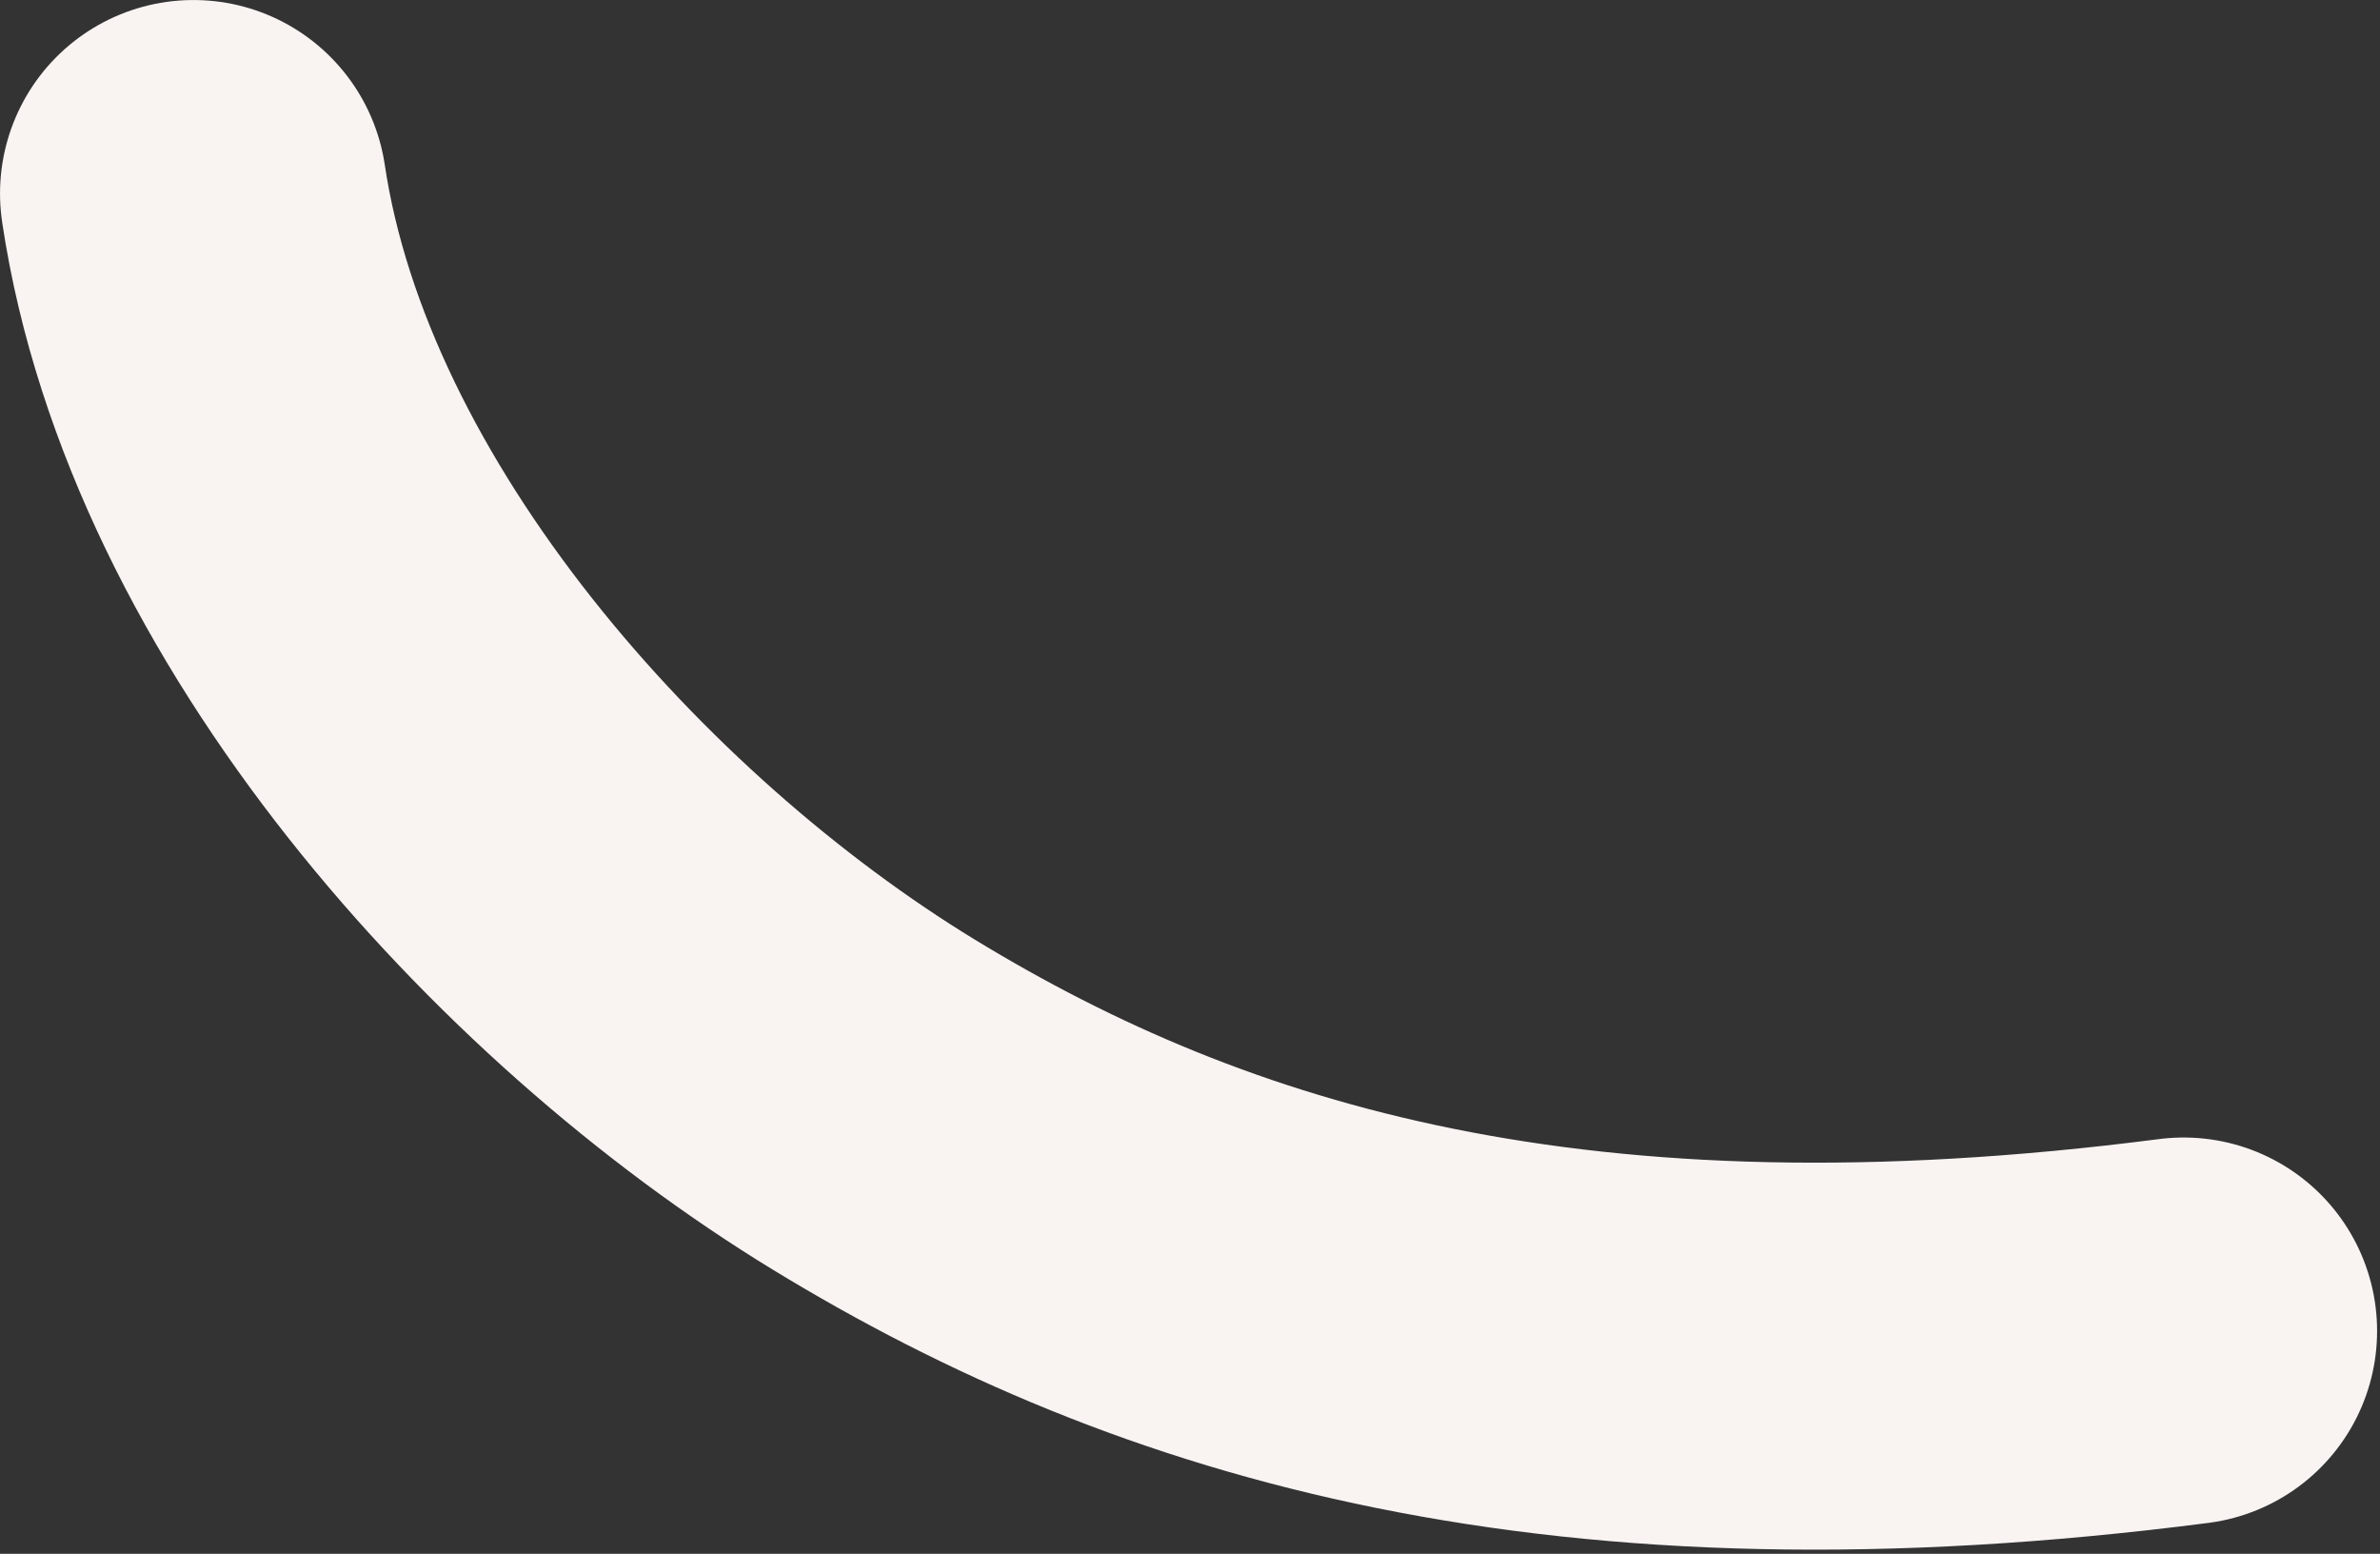 <?xml version="1.0" encoding="UTF-8"?> <svg xmlns="http://www.w3.org/2000/svg" width="406" height="265" viewBox="0 0 406 265" fill="none"><rect x="0" y="0" width="406" height="265" fill="#333333" stroke="none"/><path d="M33.004 33.004C42.415 96.028 97.087 156.694 149.048 188.389C201.968 220.669 268.004 240.504 372.504 227.004" stroke="#F9F4F2" stroke-width="66" stroke-linecap="round"></path></svg> 